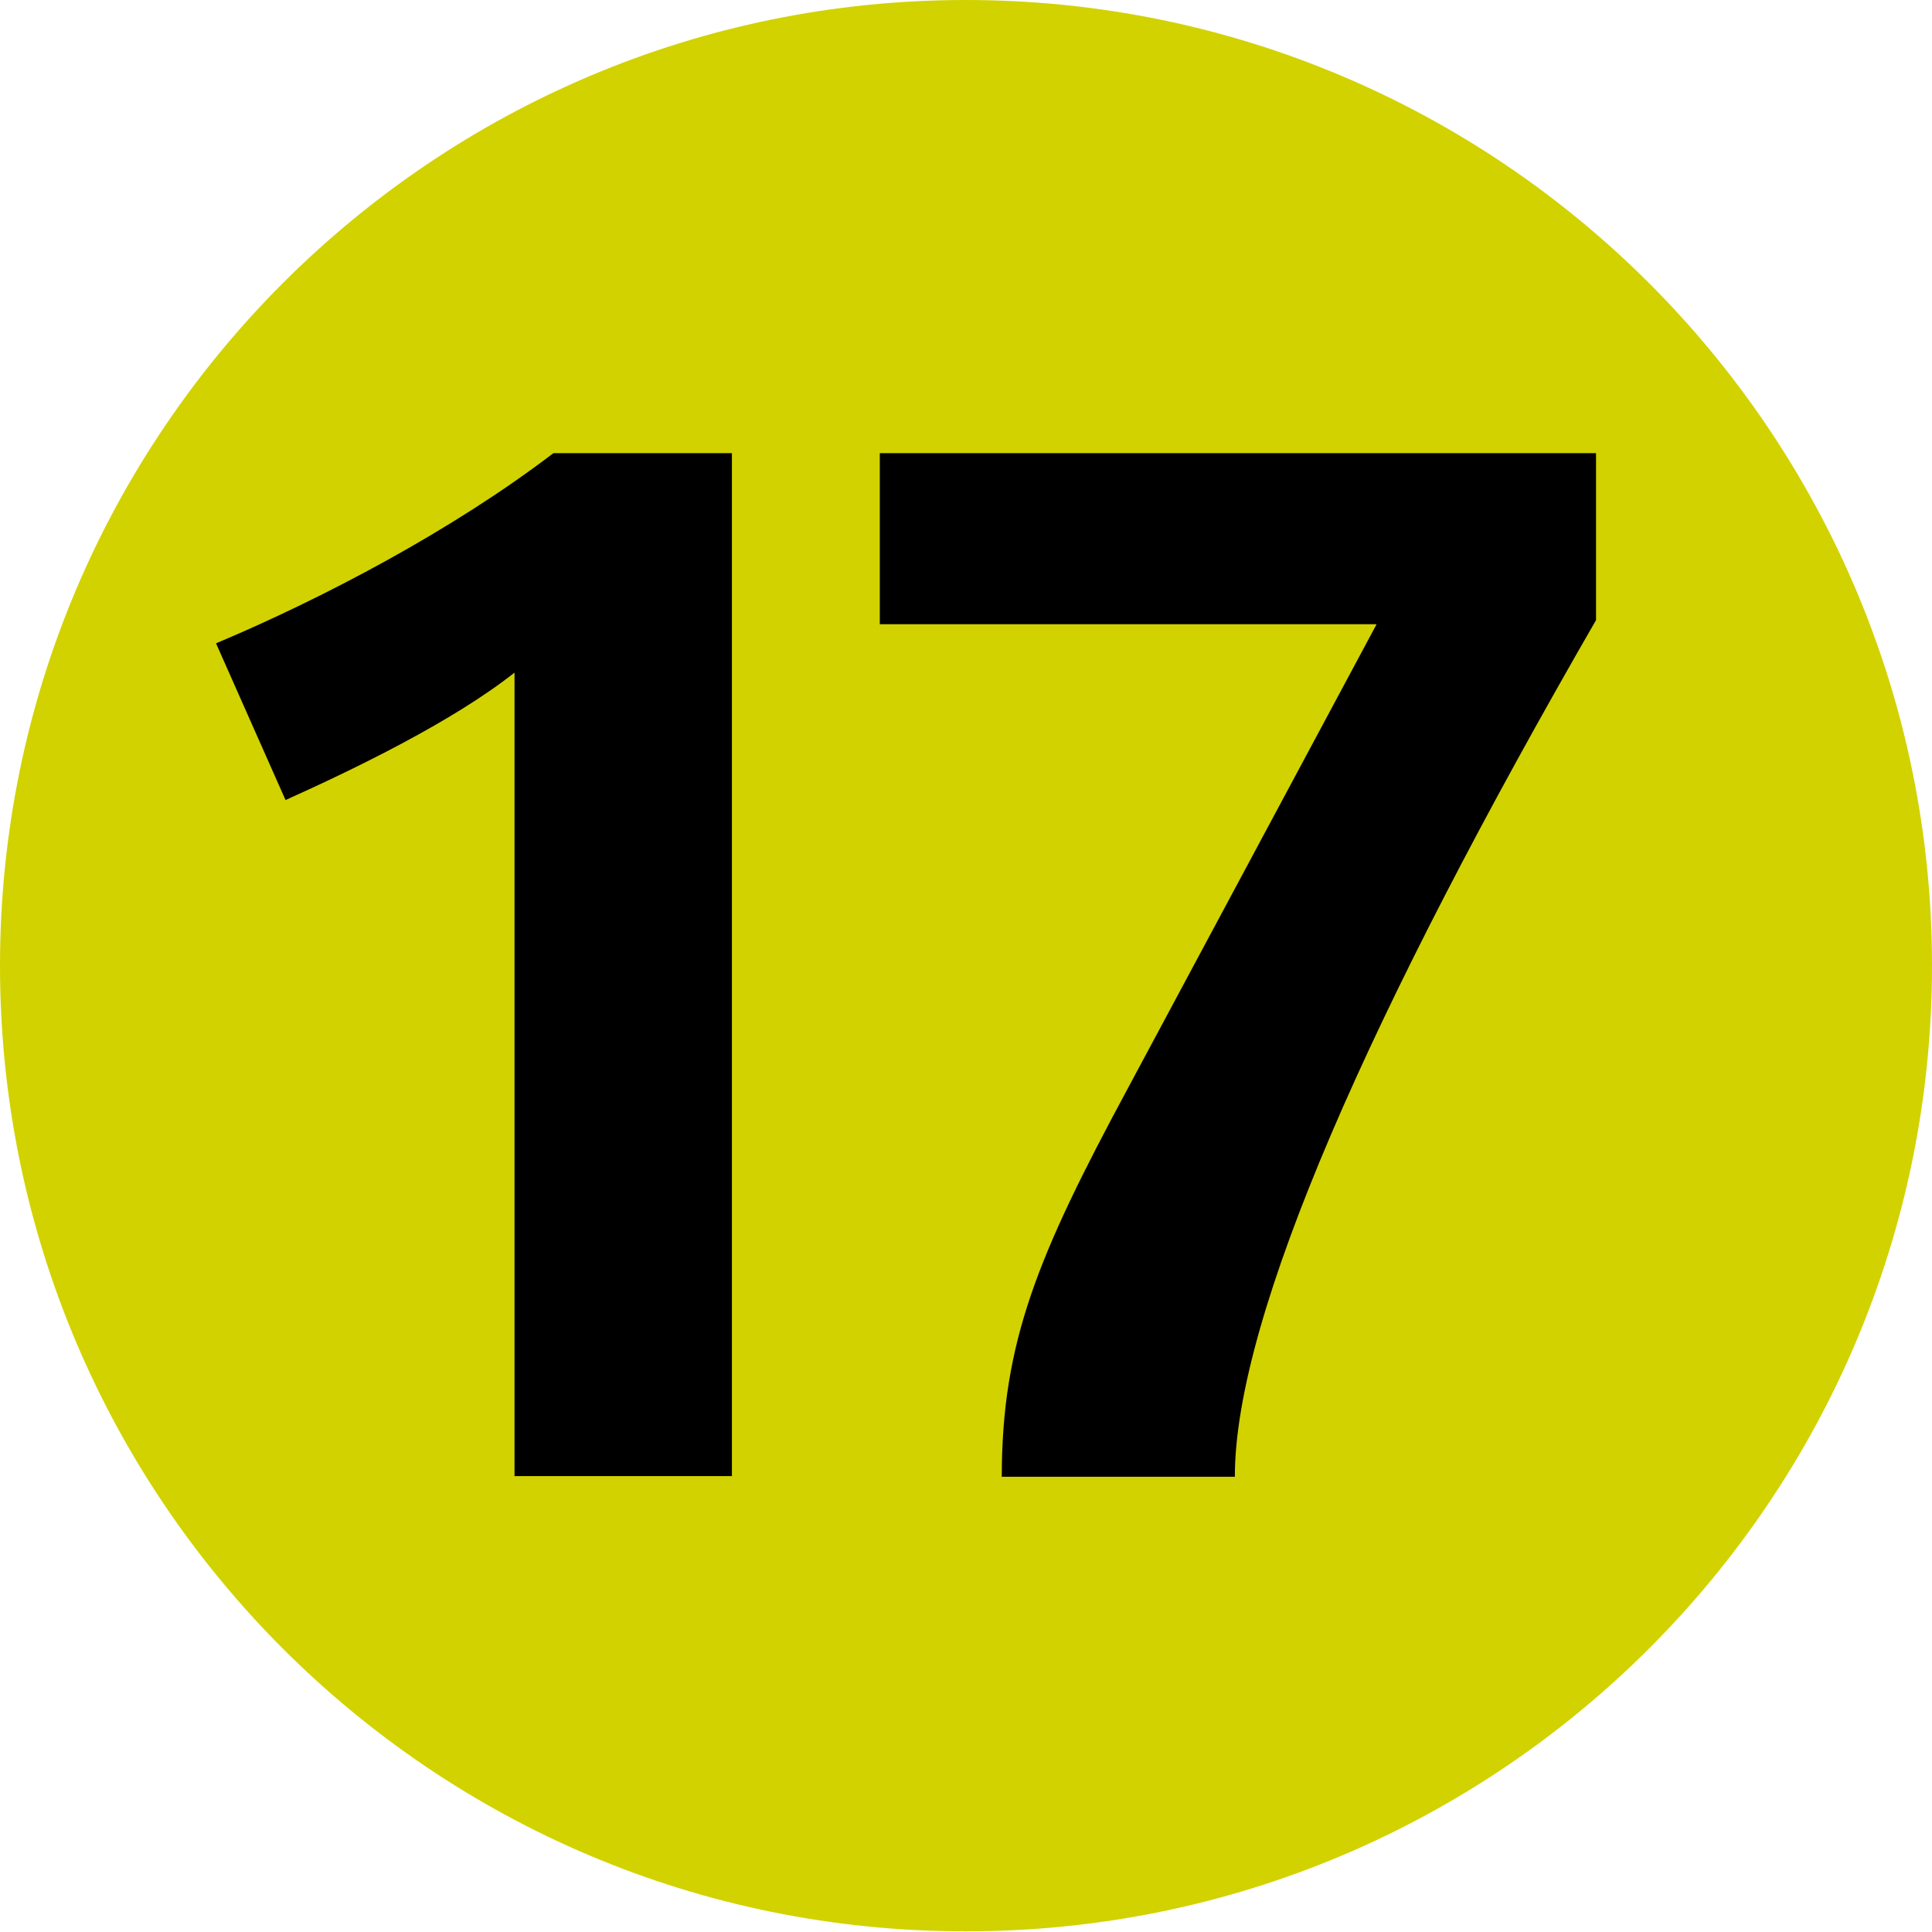 <?xml version="1.0" encoding="utf-8"?>
<!-- Generator: Adobe Illustrator 26.3.1, SVG Export Plug-In . SVG Version: 6.00 Build 0)  -->
<svg version="1.1" id="Layer_1" xmlns="http://www.w3.org/2000/svg" xmlns:xlink="http://www.w3.org/1999/xlink" x="0px" y="0px"
	 viewBox="0 0 283.5 283.5" style="enable-background:new 0 0 283.5 283.5;" xml:space="preserve">
<style type="text/css">
	
		.st0{clip-path:url(#SVGID_00000114066186342845749310000018002283595995188354_);fill-rule:evenodd;clip-rule:evenodd;fill:#D2D200;}
	.st1{clip-path:url(#SVGID_00000114066186342845749310000018002283595995188354_);}
</style>
<g>
	<defs>
		<rect id="SVGID_1_" width="283.5" height="283.5"/>
	</defs>
	<clipPath id="SVGID_00000154391595698439779510000016265647249254480048_">
		<use xlink:href="#SVGID_1_"  style="overflow:visible;"/>
	</clipPath>
	
		<path style="clip-path:url(#SVGID_00000154391595698439779510000016265647249254480048_);fill-rule:evenodd;clip-rule:evenodd;fill:#D2D200;" d="
		M283.5,141.7c0,78.3-63.5,141.7-141.7,141.7C63.5,283.5,0,220,0,141.7C0,63.5,63.5,0,141.7,0C220,0,283.5,63.5,283.5,141.7"/>
	<path style="clip-path:url(#SVGID_00000154391595698439779510000016265647249254480048_);" d="M75.5,216.7v-118
		c-9.1,7.2-23.6,14.2-33.6,18.7l-10.2-23c15.7-6.6,34.7-16.6,49.5-27.9h26.2v150.1H75.5z M181.2,216.7h-34.2
		c0-19.8,5.3-32.5,18.5-57L202,91.6h-72.9V66.5h105.1V91C201.2,148.2,181.2,193.1,181.2,216.7"/>
</g>
</svg>

